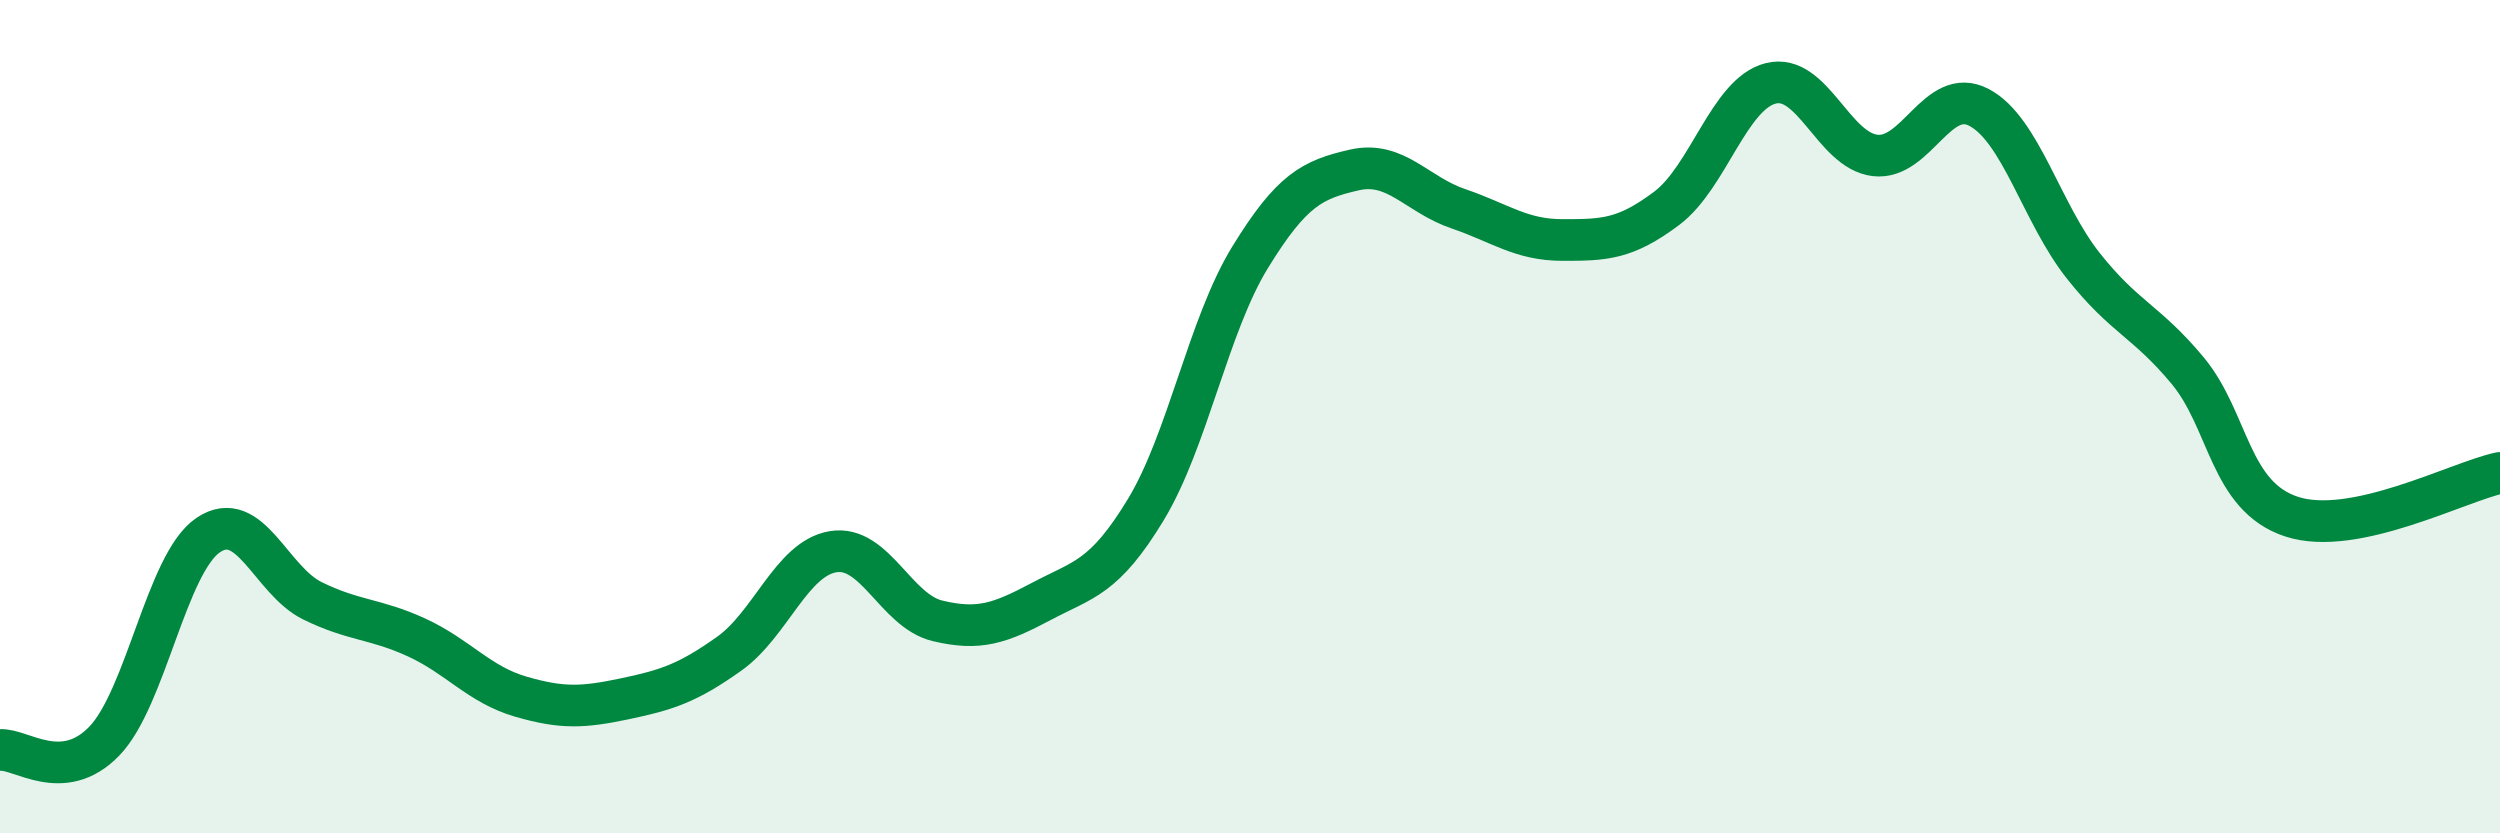 
    <svg width="60" height="20" viewBox="0 0 60 20" xmlns="http://www.w3.org/2000/svg">
      <path
        d="M 0,18 C 0.5,17.96 1.5,18.82 2.5,17.79 C 3.5,16.76 4,13.51 5,12.84 C 6,12.17 6.5,13.93 7.5,14.42 C 8.5,14.91 9,14.84 10,15.3 C 11,15.76 11.5,16.43 12.5,16.72 C 13.5,17.01 14,16.98 15,16.77 C 16,16.56 16.5,16.4 17.5,15.69 C 18.5,14.98 19,13.4 20,13.24 C 21,13.08 21.5,14.66 22.5,14.9 C 23.5,15.14 24,14.96 25,14.43 C 26,13.9 26.5,13.88 27.5,12.23 C 28.5,10.58 29,7.81 30,6.18 C 31,4.55 31.5,4.31 32.5,4.08 C 33.5,3.85 34,4.67 35,5.01 C 36,5.35 36.5,5.76 37.5,5.76 C 38.5,5.76 39,5.75 40,5 C 41,4.25 41.5,2.25 42.5,2 C 43.5,1.75 44,3.61 45,3.73 C 46,3.85 46.5,2.05 47.5,2.58 C 48.5,3.11 49,5.12 50,6.38 C 51,7.64 51.5,7.69 52.5,8.89 C 53.5,10.09 53.5,11.91 55,12.4 C 56.5,12.89 59,11.56 60,11.35L60 20L0 20Z"
        fill="#008740"
        opacity="0.1"
        stroke-linecap="round"
        stroke-linejoin="round"
      />
      <path
        d="M 0,18 C 0.5,17.96 1.5,18.82 2.5,17.79 C 3.5,16.76 4,13.51 5,12.84 C 6,12.17 6.5,13.93 7.5,14.42 C 8.5,14.91 9,14.84 10,15.3 C 11,15.76 11.5,16.43 12.5,16.72 C 13.5,17.01 14,16.98 15,16.77 C 16,16.56 16.5,16.4 17.5,15.69 C 18.5,14.98 19,13.4 20,13.24 C 21,13.08 21.5,14.66 22.5,14.9 C 23.5,15.14 24,14.96 25,14.43 C 26,13.9 26.5,13.88 27.5,12.23 C 28.5,10.58 29,7.81 30,6.18 C 31,4.55 31.5,4.31 32.5,4.08 C 33.5,3.85 34,4.67 35,5.01 C 36,5.35 36.5,5.76 37.5,5.76 C 38.5,5.76 39,5.75 40,5 C 41,4.25 41.5,2.25 42.5,2 C 43.5,1.75 44,3.61 45,3.73 C 46,3.85 46.5,2.05 47.5,2.58 C 48.5,3.11 49,5.12 50,6.38 C 51,7.64 51.5,7.69 52.5,8.89 C 53.5,10.09 53.5,11.91 55,12.4 C 56.5,12.89 59,11.56 60,11.35"
        stroke="#008740"
        stroke-width="1"
        fill="none"
        stroke-linecap="round"
        stroke-linejoin="round"
      />
    </svg>
  